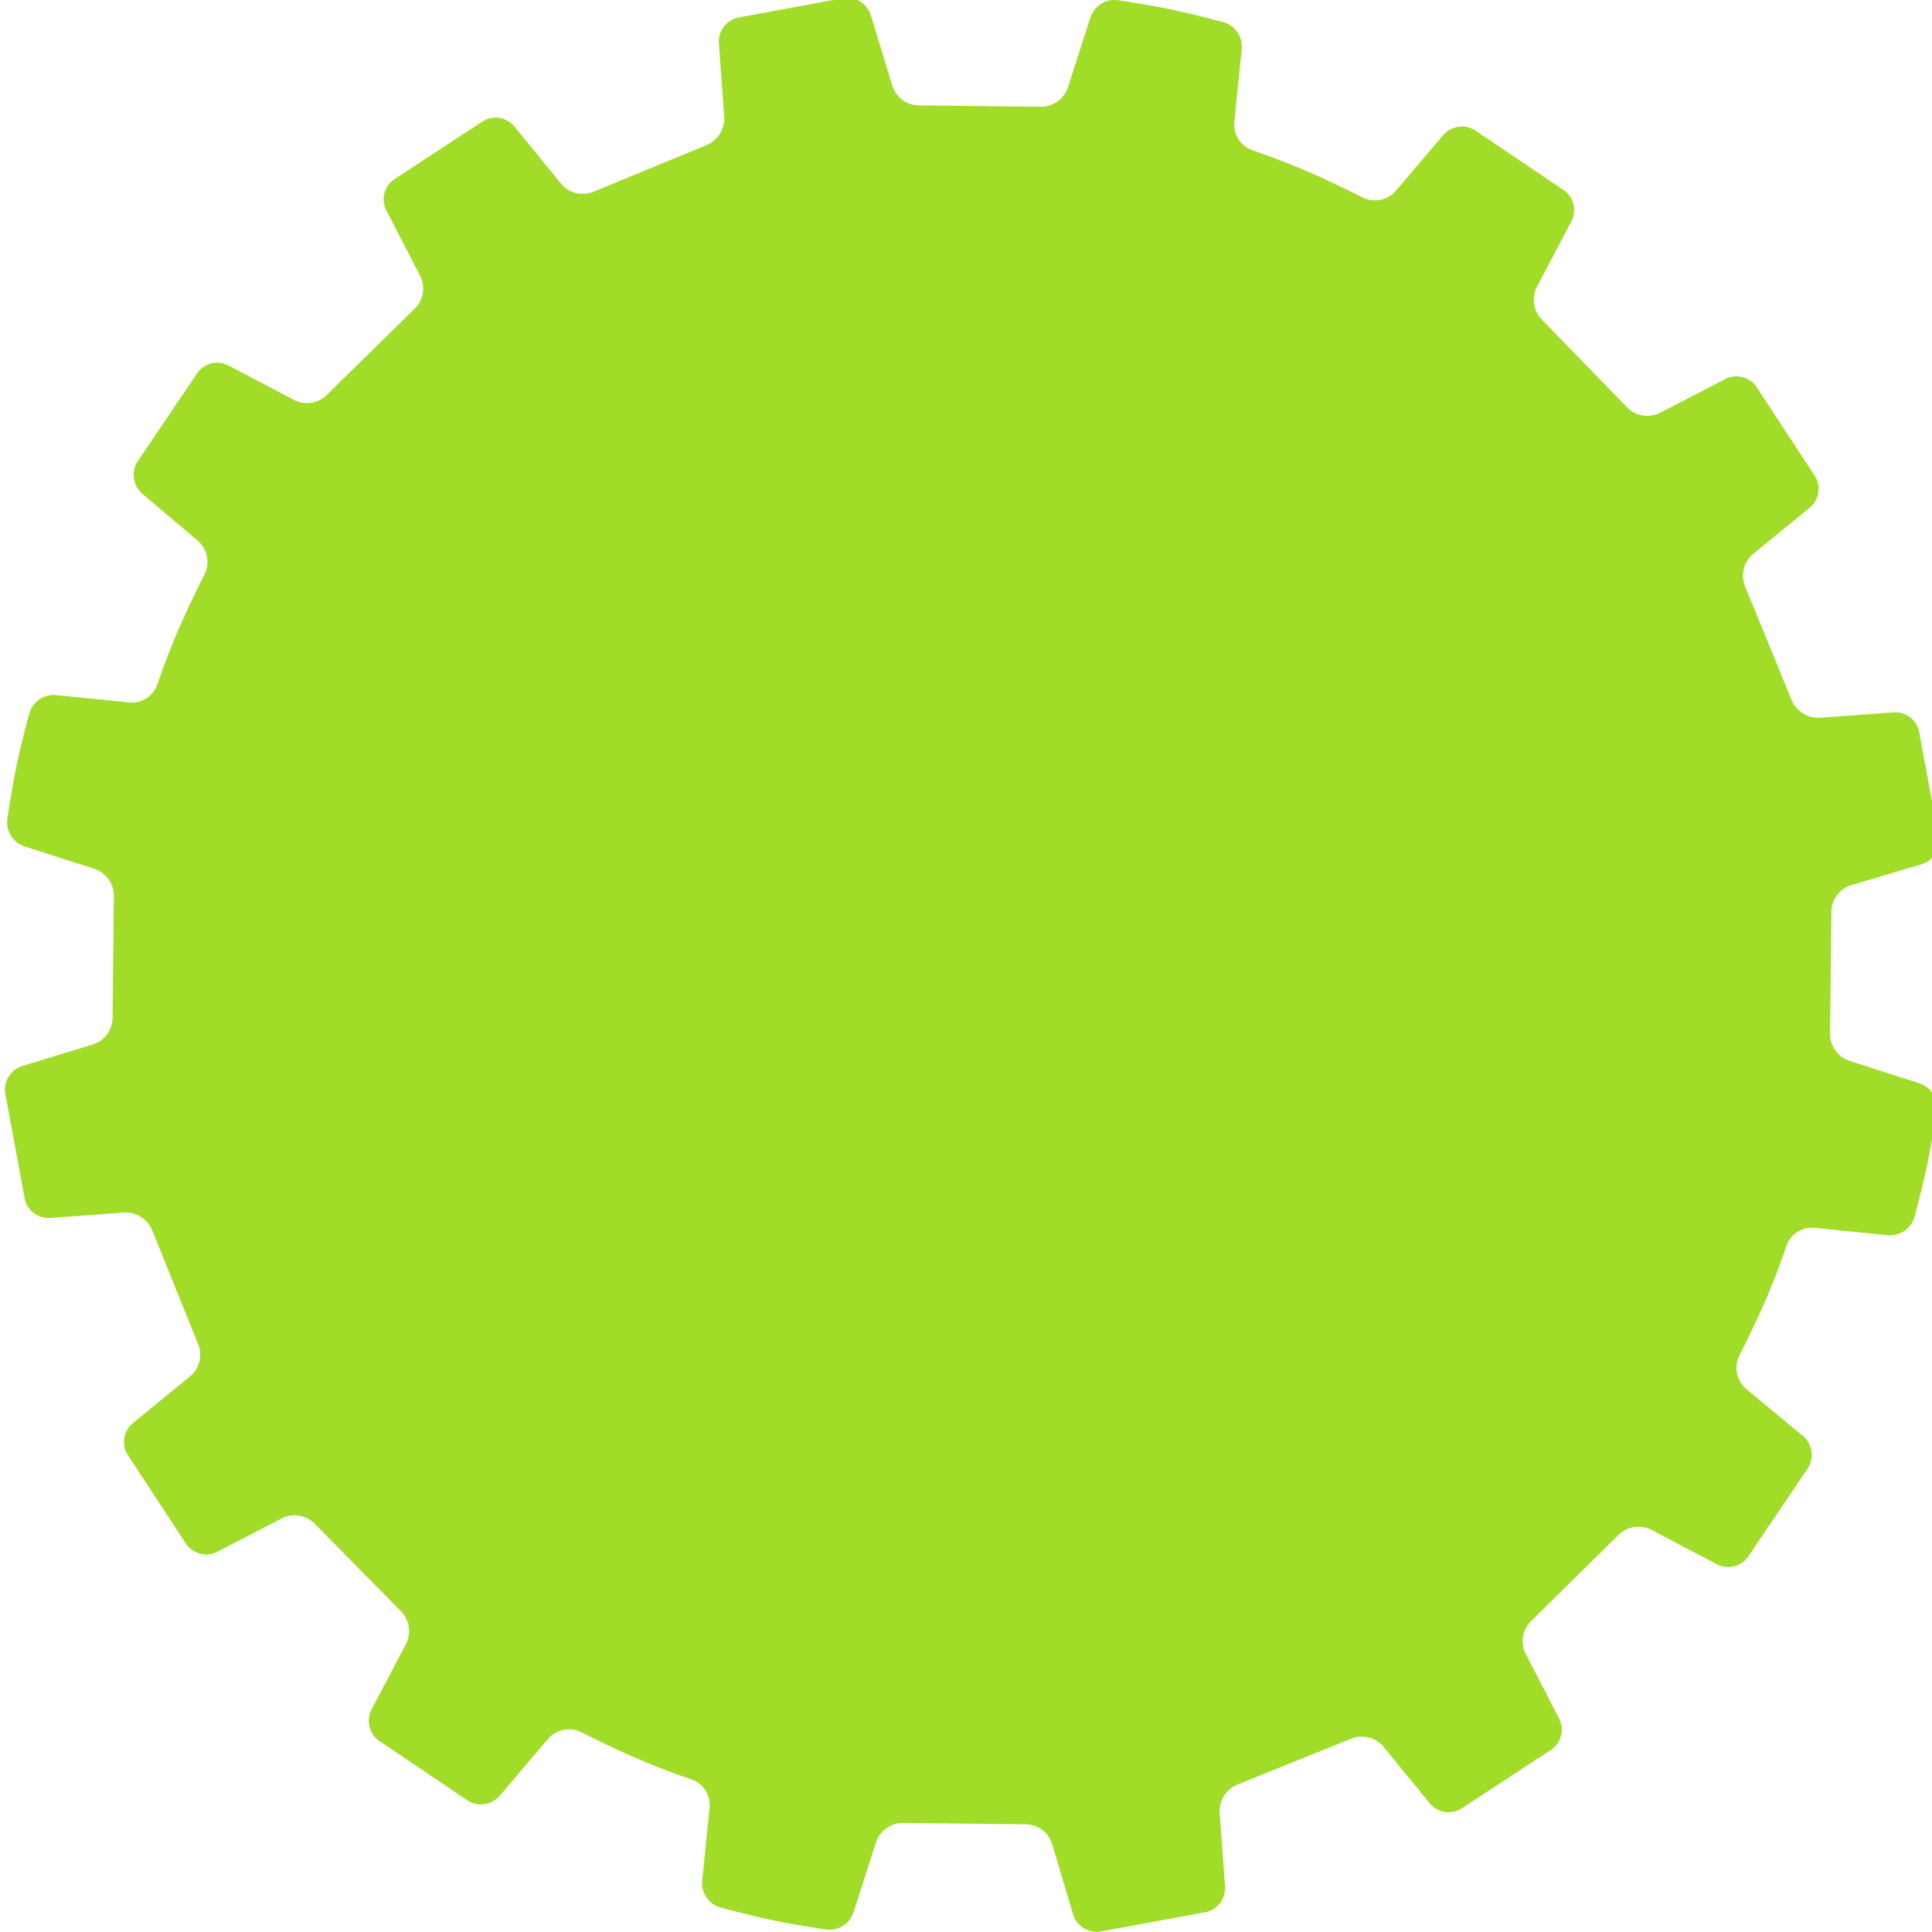 <svg xmlns="http://www.w3.org/2000/svg" xmlns:xlink="http://www.w3.org/1999/xlink" width="92.21" height="92.21" viewBox="0 0 92.21 92.21">
  <defs>
    <style>
      .cls-1 {
        fill: #a0dc28;
      }
    </style>
    <symbol id="_16黄緑" data-name="16黄緑" viewBox="0 0 95 95">
      <path class="cls-1" d="M88.8,54.78c.18-1,.3-2,.3-2a1.33,1.33,0,0,1,1.12-1.11l3.62-.38a1.24,1.24,0,0,0,1.07-1.11S95,48.73,95,47.5s-.09-2.65-.09-2.65a1.24,1.24,0,0,0-1.07-1.11l-3.61-.38a1.39,1.39,0,0,1-1.16-1.1l-1.15-5.83A1.37,1.37,0,0,1,88.56,35l3.21-1.73a1.21,1.21,0,0,0,.53-1.43l-2-4.89a1.2,1.2,0,0,0-1.39-.63l-3.5,1a1.41,1.41,0,0,1-1.49-.58L80.6,21.82a1.38,1.38,0,0,1,0-1.6l2.29-2.83a1.19,1.19,0,0,0-.05-1.52l-3.75-3.75a1.19,1.19,0,0,0-1.52,0l-2.82,2.29a1.38,1.38,0,0,1-1.6,0L68.25,11.1a1.38,1.38,0,0,1-.57-1.49l1-3.49a1.19,1.19,0,0,0-.63-1.39l-4.89-2a1.21,1.21,0,0,0-1.43.53L60,6.44a1.36,1.36,0,0,1-1.46.63s-2.16-.59-3.79-.87c-1-.18-2-.3-2-.3a1.33,1.33,0,0,1-1.11-1.12l-.38-3.62A1.24,1.24,0,0,0,50.15.09S48.73,0,47.5,0s-2.65.09-2.65.09a1.24,1.24,0,0,0-1.11,1.07l-.38,3.61a1.39,1.39,0,0,1-1.1,1.16L36.43,7.08A1.37,1.37,0,0,1,35,6.44L33.24,3.23a1.21,1.21,0,0,0-1.43-.53l-4.89,2a1.2,1.2,0,0,0-.63,1.39l1,3.5a1.41,1.41,0,0,1-.58,1.49L21.82,14.4a1.38,1.38,0,0,1-1.6,0l-2.83-2.29a1.19,1.19,0,0,0-1.52,0l-3.75,3.75a1.19,1.19,0,0,0,0,1.52l2.29,2.82a1.38,1.38,0,0,1,0,1.6L11.1,26.75a1.38,1.38,0,0,1-1.49.57l-3.49-1a1.19,1.19,0,0,0-1.39.63l-2,4.89a1.21,1.21,0,0,0,.53,1.43L6.44,35a1.36,1.36,0,0,1,.63,1.46s-.59,2.16-.87,3.79c-.18,1-.3,2-.3,2a1.33,1.33,0,0,1-1.12,1.11l-3.62.38A1.24,1.24,0,0,0,.09,44.85S0,46.27,0,47.5s.09,2.65.09,2.65a1.24,1.24,0,0,0,1.07,1.11l3.61.38a1.39,1.39,0,0,1,1.16,1.1l1.15,5.83A1.37,1.37,0,0,1,6.44,60L3.23,61.76a1.21,1.21,0,0,0-.53,1.43l2,4.89a1.19,1.19,0,0,0,1.39.63l3.5-1a1.41,1.41,0,0,1,1.49.58l3.29,4.93a1.38,1.38,0,0,1,0,1.6l-2.29,2.83a1.19,1.19,0,0,0,0,1.52l3.75,3.75a1.19,1.19,0,0,0,1.52.05l2.82-2.29a1.38,1.38,0,0,1,1.6,0l4.94,3.29a1.38,1.38,0,0,1,.57,1.49l-1,3.49a1.2,1.2,0,0,0,.63,1.39l4.89,2a1.21,1.21,0,0,0,1.43-.53L35,88.56a1.36,1.36,0,0,1,1.46-.63s2.16.59,3.79.87c1,.18,2,.3,2,.3a1.33,1.33,0,0,1,1.11,1.12l.38,3.62a1.24,1.24,0,0,0,1.11,1.07s1.42.09,2.65.09,2.65-.09,2.65-.09a1.24,1.24,0,0,0,1.11-1.07l.38-3.61a1.39,1.39,0,0,1,1.1-1.16l5.83-1.15a1.37,1.37,0,0,1,1.46.64l1.73,3.21a1.21,1.21,0,0,0,1.43.53l4.89-2a1.2,1.2,0,0,0,.63-1.39l-1-3.5a1.41,1.41,0,0,1,.58-1.49l4.93-3.29a1.38,1.38,0,0,1,1.6,0l2.83,2.29a1.19,1.19,0,0,0,1.52-.05l3.75-3.75a1.19,1.19,0,0,0,.05-1.52l-2.29-2.82a1.38,1.38,0,0,1,0-1.6l3.29-4.94a1.38,1.38,0,0,1,1.49-.57l3.49,1a1.2,1.2,0,0,0,1.39-.63l2-4.89a1.21,1.21,0,0,0-.53-1.43L88.56,60a1.36,1.36,0,0,1-.63-1.46S88.52,56.41,88.8,54.78Z"/>
    </symbol>
  </defs>
  <g id="レイヤー_2" data-name="レイヤー 2">
    <g id="design">
      <g id="s_text">
        <use width="95" height="95" transform="matrix(0.96, 0.2, -0.2, 0.96, 10.29, -9.05)" xlink:href="#_16黄緑"/>
      </g>
    </g>
  </g>
</svg>
